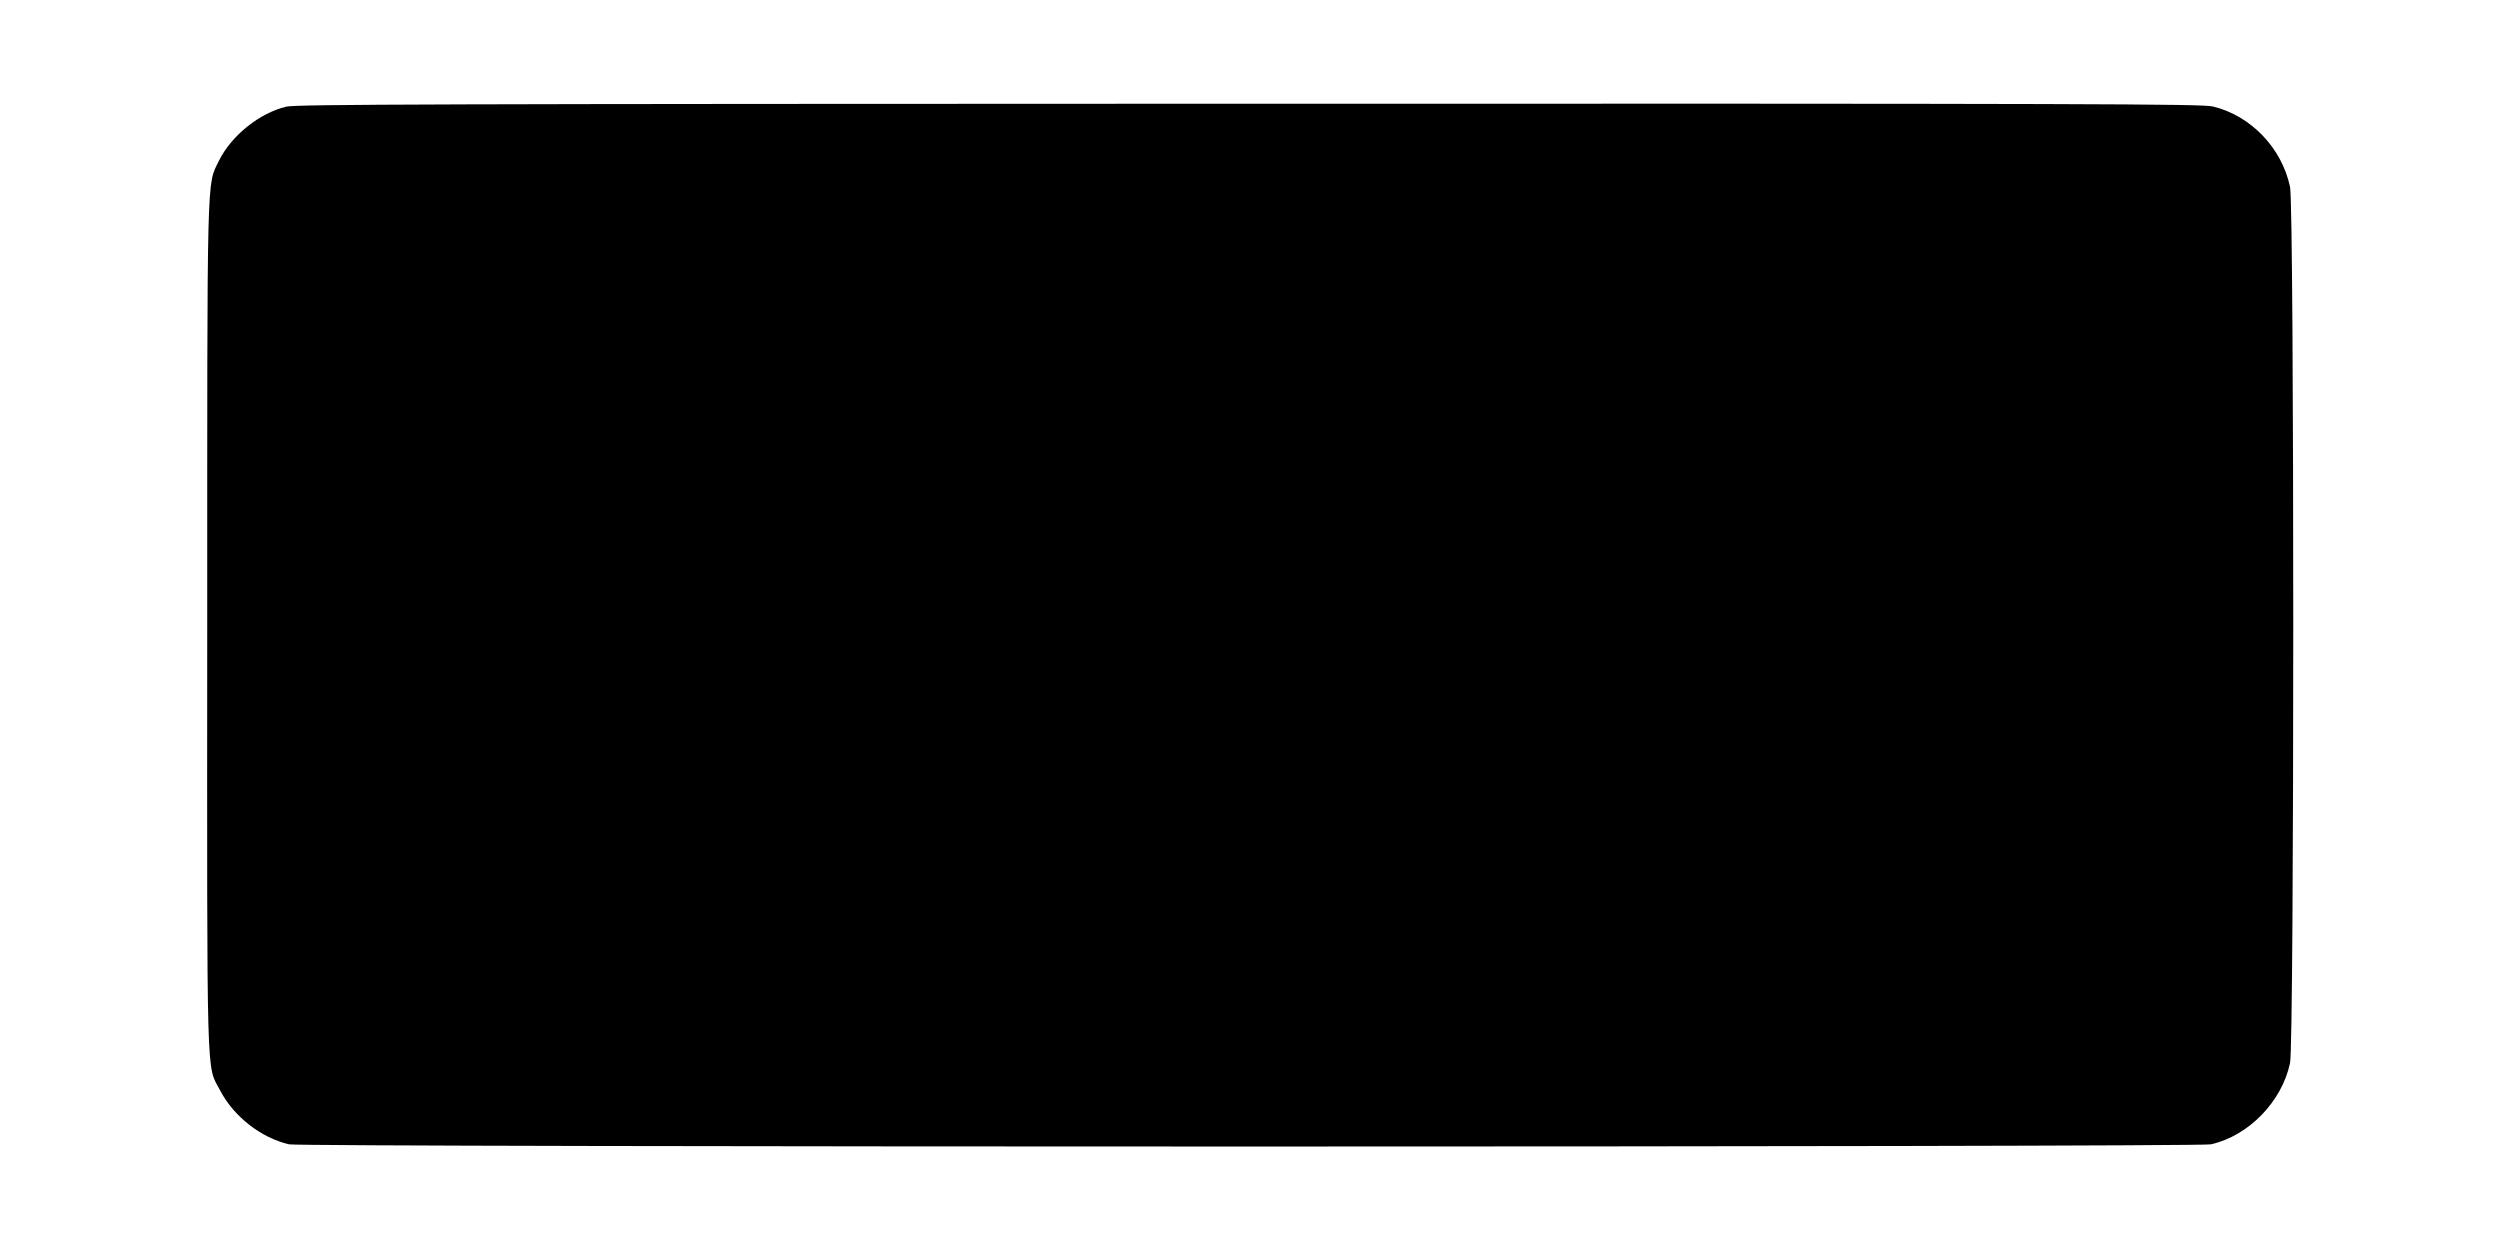  <svg version="1.0" xmlns="http://www.w3.org/2000/svg"
 width="1280pt" height="641pt" viewBox="0 0 1280 641"
 preserveAspectRatio="xMidYMid meet"><g transform="translate(0,641) scale(0.1,-0.1)"
fill="#000000" stroke="none">
<path d="M1466 5864 c-138 -33 -281 -148 -345 -277 -63 -130 -60 -10 -60
-2387 -1 -2398 -5 -2237 66 -2373 70 -134 210 -243 353 -276 63 -15 9777 -15
9840 0 194 44 363 219 405 416 22 102 22 4384 0 4486 -42 200 -202 366 -396
412 -57 13 -624 15 -4934 14 -4171 -1 -4878 -3 -4929 -15z"/>
</g>
</svg>
